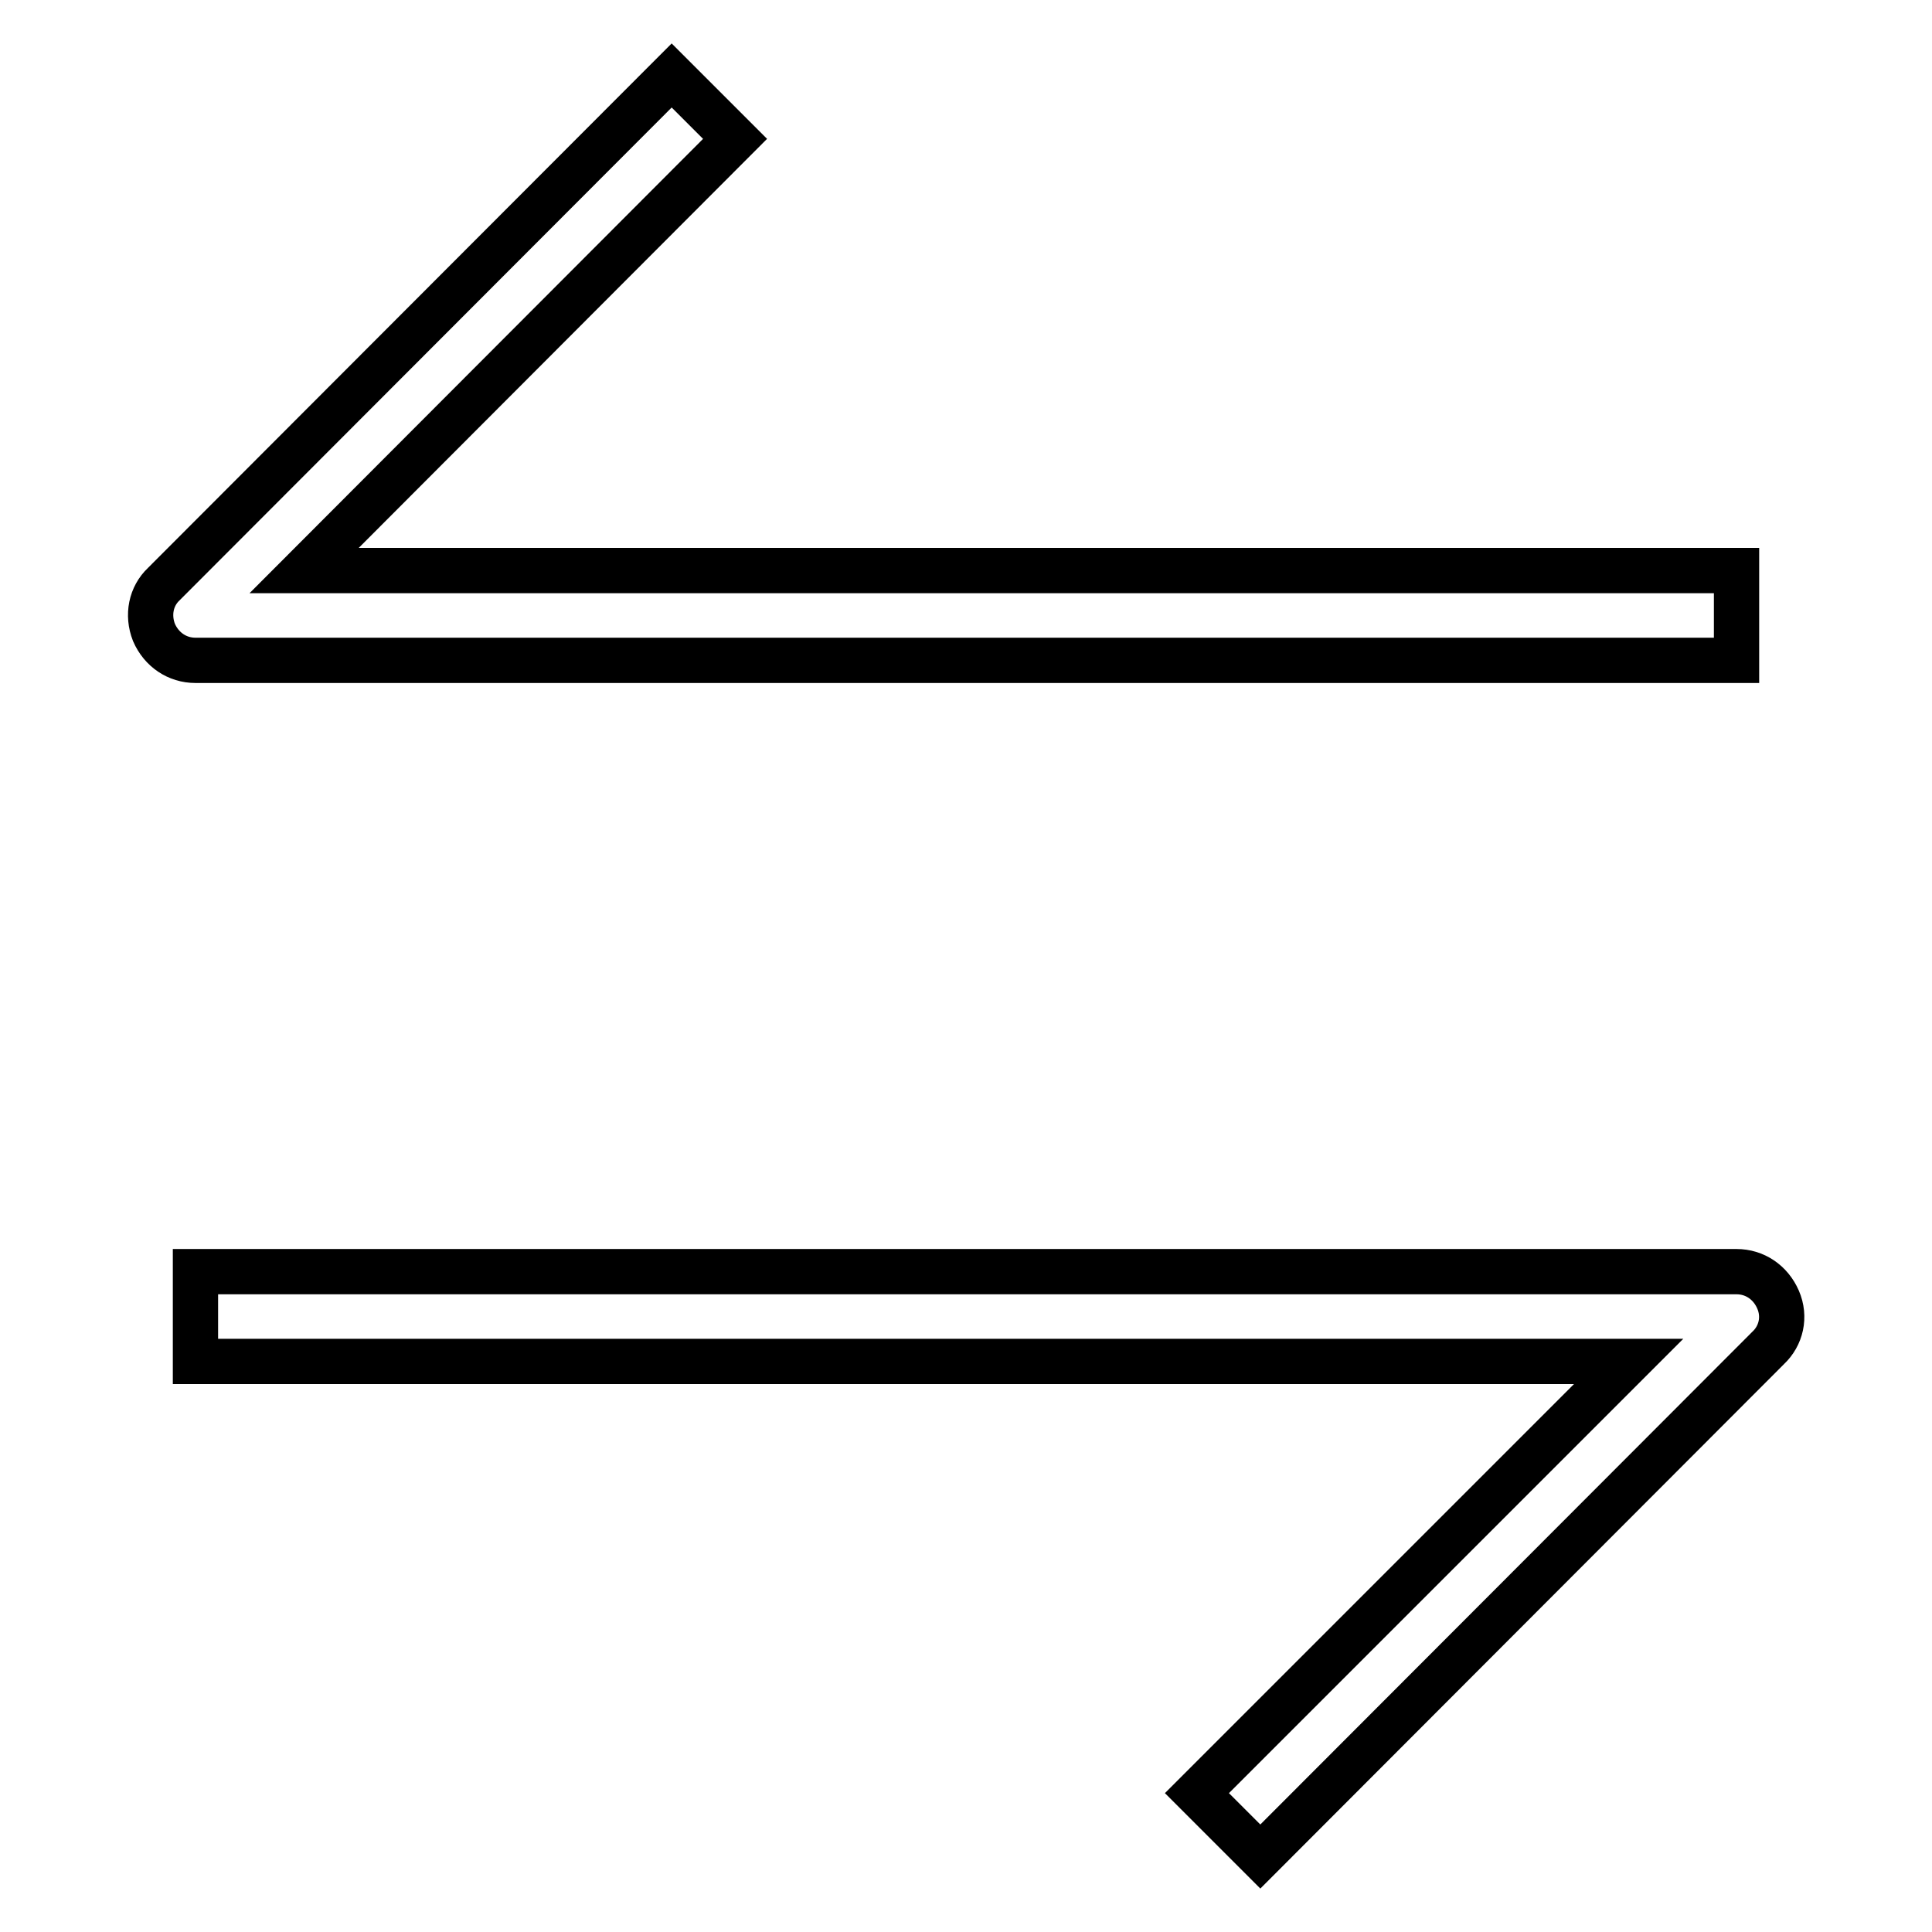 <?xml version="1.0" encoding="utf-8"?>
<!-- Svg Vector Icons : http://www.onlinewebfonts.com/icon -->
<!DOCTYPE svg PUBLIC "-//W3C//DTD SVG 1.1//EN" "http://www.w3.org/Graphics/SVG/1.1/DTD/svg11.dtd">
<svg version="1.1" xmlns="http://www.w3.org/2000/svg" xmlns:xlink="http://www.w3.org/1999/xlink" x="0px" y="0px" viewBox="0 0 256 256" enable-background="new 0 0 256 256" xml:space="preserve">
<g> <path stroke-width="6" fill-opacity="0" stroke="#000000"  d="M230.1,87.5H25.9c-2.4,0-4.5-1.4-5.5-3.7c-0.9-2.3-0.4-4.8,1.3-6.4L89,10l8.4,8.4L40.3,75.6h189.8V87.5 L230.1,87.5z M167,246l-8.4-8.4l57.2-57.2H25.9v-11.9h204.2c2.4,0,4.5,1.4,5.5,3.7c1,2.3,0.4,4.8-1.3,6.4L167,246z"/></g>
</svg>